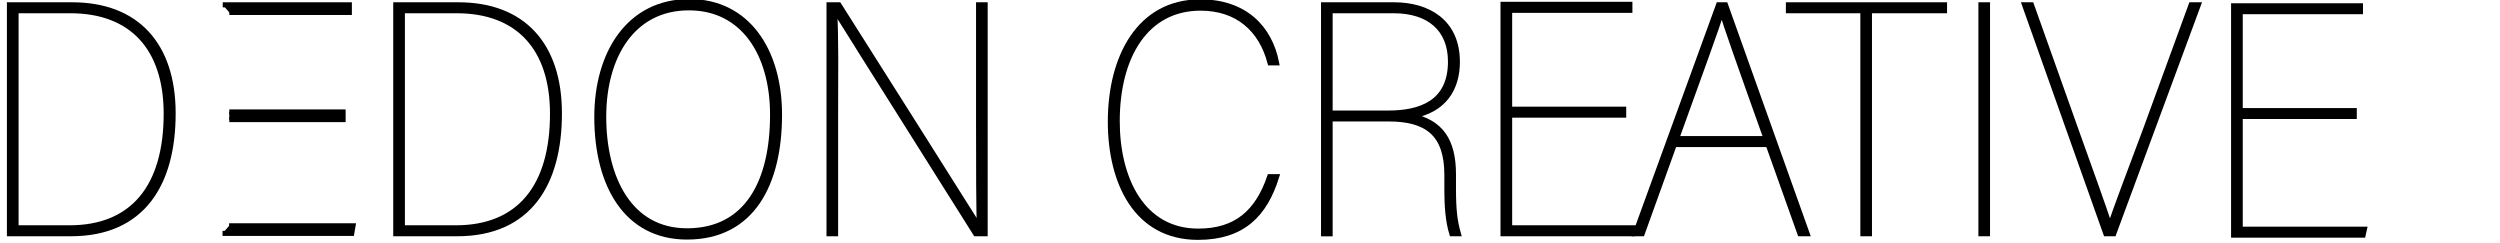 <?xml version="1.0" encoding="utf-8"?>
<!-- Generator: Adobe Illustrator 25.2.3, SVG Export Plug-In . SVG Version: 6.00 Build 0)  -->
<svg version="1.1" id="Layer_1" xmlns="http://www.w3.org/2000/svg" xmlns:xlink="http://www.w3.org/1999/xlink" x="0px" y="0px"
	 viewBox="0 0 492.14 47.92" style="enable-background:new 0 0 492.14 47.92;" xml:space="preserve">
<style type="text/css">
	.st0{stroke:#000000;stroke-miterlimit:10;}
</style>
<g>
	<path class="st0" d="M1.86,0.95H14.2c12.72,0,19.88,7.88,19.88,21.37c0,13.81-5.94,23.69-20.14,23.69H1.86V0.95z M3.16,44.85h10.52
		c12.46,0,19.04-8.07,19.04-22.47c0-12.91-6.78-20.27-18.85-20.27H3.16V44.85z"/>
	<path class="st0" d="M77.91,0.95h12.33c12.72,0,19.88,7.88,19.88,21.37c0,13.81-5.94,23.69-20.14,23.69H77.91V0.95z M79.21,44.85
		h10.52c12.46,0,19.04-8.07,19.04-22.47c0-12.91-6.78-20.27-18.85-20.27H79.21V44.85z"/>
	<path class="st0" d="M153.45,22.58c0,13.49-5.29,24.08-18.21,24.08c-11.88,0-17.75-10.14-17.75-23.63
		c0-12.59,6.33-22.72,18.21-22.72C147.12,0.31,153.45,9.93,153.45,22.58z M118.84,22.97c0,12.07,5.1,22.47,16.4,22.47
		c11.88,0,16.85-9.75,16.85-22.85c0-11.94-5.75-21.05-16.46-21.05C124.52,1.53,118.84,11.09,118.84,22.97z"/>
	<path class="st0" d="M163.2,46.01V0.95h1.94c24.34,38.41,25.95,41.12,27.63,43.71h0.06c-0.19-1.74-0.19-13.69-0.19-20.98V0.95h1.29
		v45.06h-1.87c-24.6-38.99-26.15-41.58-27.7-44.03h-0.06c0.32,6,0.19,12.59,0.19,20.92v23.11H163.2z"/>
	<path class="st0" d="M251.32,34.78c-2.32,7.42-6.65,11.94-15.5,11.94c-12.14,0-17.24-10.78-17.24-22.79
		c0-12.59,5.62-23.56,17.69-23.56c8.78,0,13.69,5.1,15.04,12.01h-1.29c-1.74-6.65-6.46-10.78-13.69-10.78
		c-10.65,0-16.4,9.36-16.4,22.27c0,11.3,4.91,21.63,15.95,21.63c7.49,0,11.68-3.74,14.07-10.72H251.32z"/>
	<path class="st0" d="M261.84,23.42v22.6h-1.29V0.95h13.88c6.65,0,12.46,3.29,12.46,11.23c0,5.16-2.52,9.55-8.97,10.65
		c5.68,1.23,8.2,4.78,8.2,11.49v2.78c0,4.2,0.26,6.39,0.97,8.91h-1.29c-0.77-2.52-0.97-5.55-0.97-8.52v-3.04
		c0-8.07-3.87-11.04-11.49-11.04H261.84z M261.84,22.26h11.43c6.13,0,12.27-1.87,12.27-10.14c0-6.39-4.2-10.01-11.17-10.01h-12.53
		V22.26z"/>
	<path class="st0" d="M329.6,28.45l-6.33,17.56h-1.36l16.4-45.06h1.36l16.08,45.06h-1.42l-6.26-17.56H329.6z M347.67,27.29
		c-5.17-14.46-8.01-22.53-8.72-24.98h-0.06c-0.52,2.2-4.71,13.43-8.84,24.98H347.67z"/>
	<path class="st0" d="M366.72,2.11h-14.66V0.95h30.73v1.16h-14.78v43.9h-1.29V2.11z"/>
	<path class="st0" d="M391.25,0.95v45.06h-1.29V0.95H391.25z"/>
	<path class="st0" d="M414.55,46.01L398.54,0.95h1.36l8.78,24.66c2.39,6.78,5.55,15.3,6.65,18.92h0.06
		c0.9-3.03,4.52-12.4,6.91-18.85l9.04-24.73h1.42L416.1,46.01H414.55z"/>
</g>
<path class="st0" d="M45.1,44.45h24.4l-0.26,1.5H43.81"/>
<path class="st0" d="M45.14,22.04h22.4v1.5h-22.4"/>
<path class="st0" d="M43.85,0.95h24.92v1.5H45.14"/>
<g>
	<path class="st0" d="M463.45,22.93h-22.45v22.19h24.45l-0.26,1.16h-25.49V1.14h24.97V2.3h-23.67v19.47h22.45V22.93z"/>
</g>
<g>
	<path class="st0" d="M319.63,22.66h-22.45v22.19h24.45l-0.26,1.16h-25.49V0.86h24.97v1.17h-23.67V21.5h22.45V22.66z"/>
</g>
</svg>
